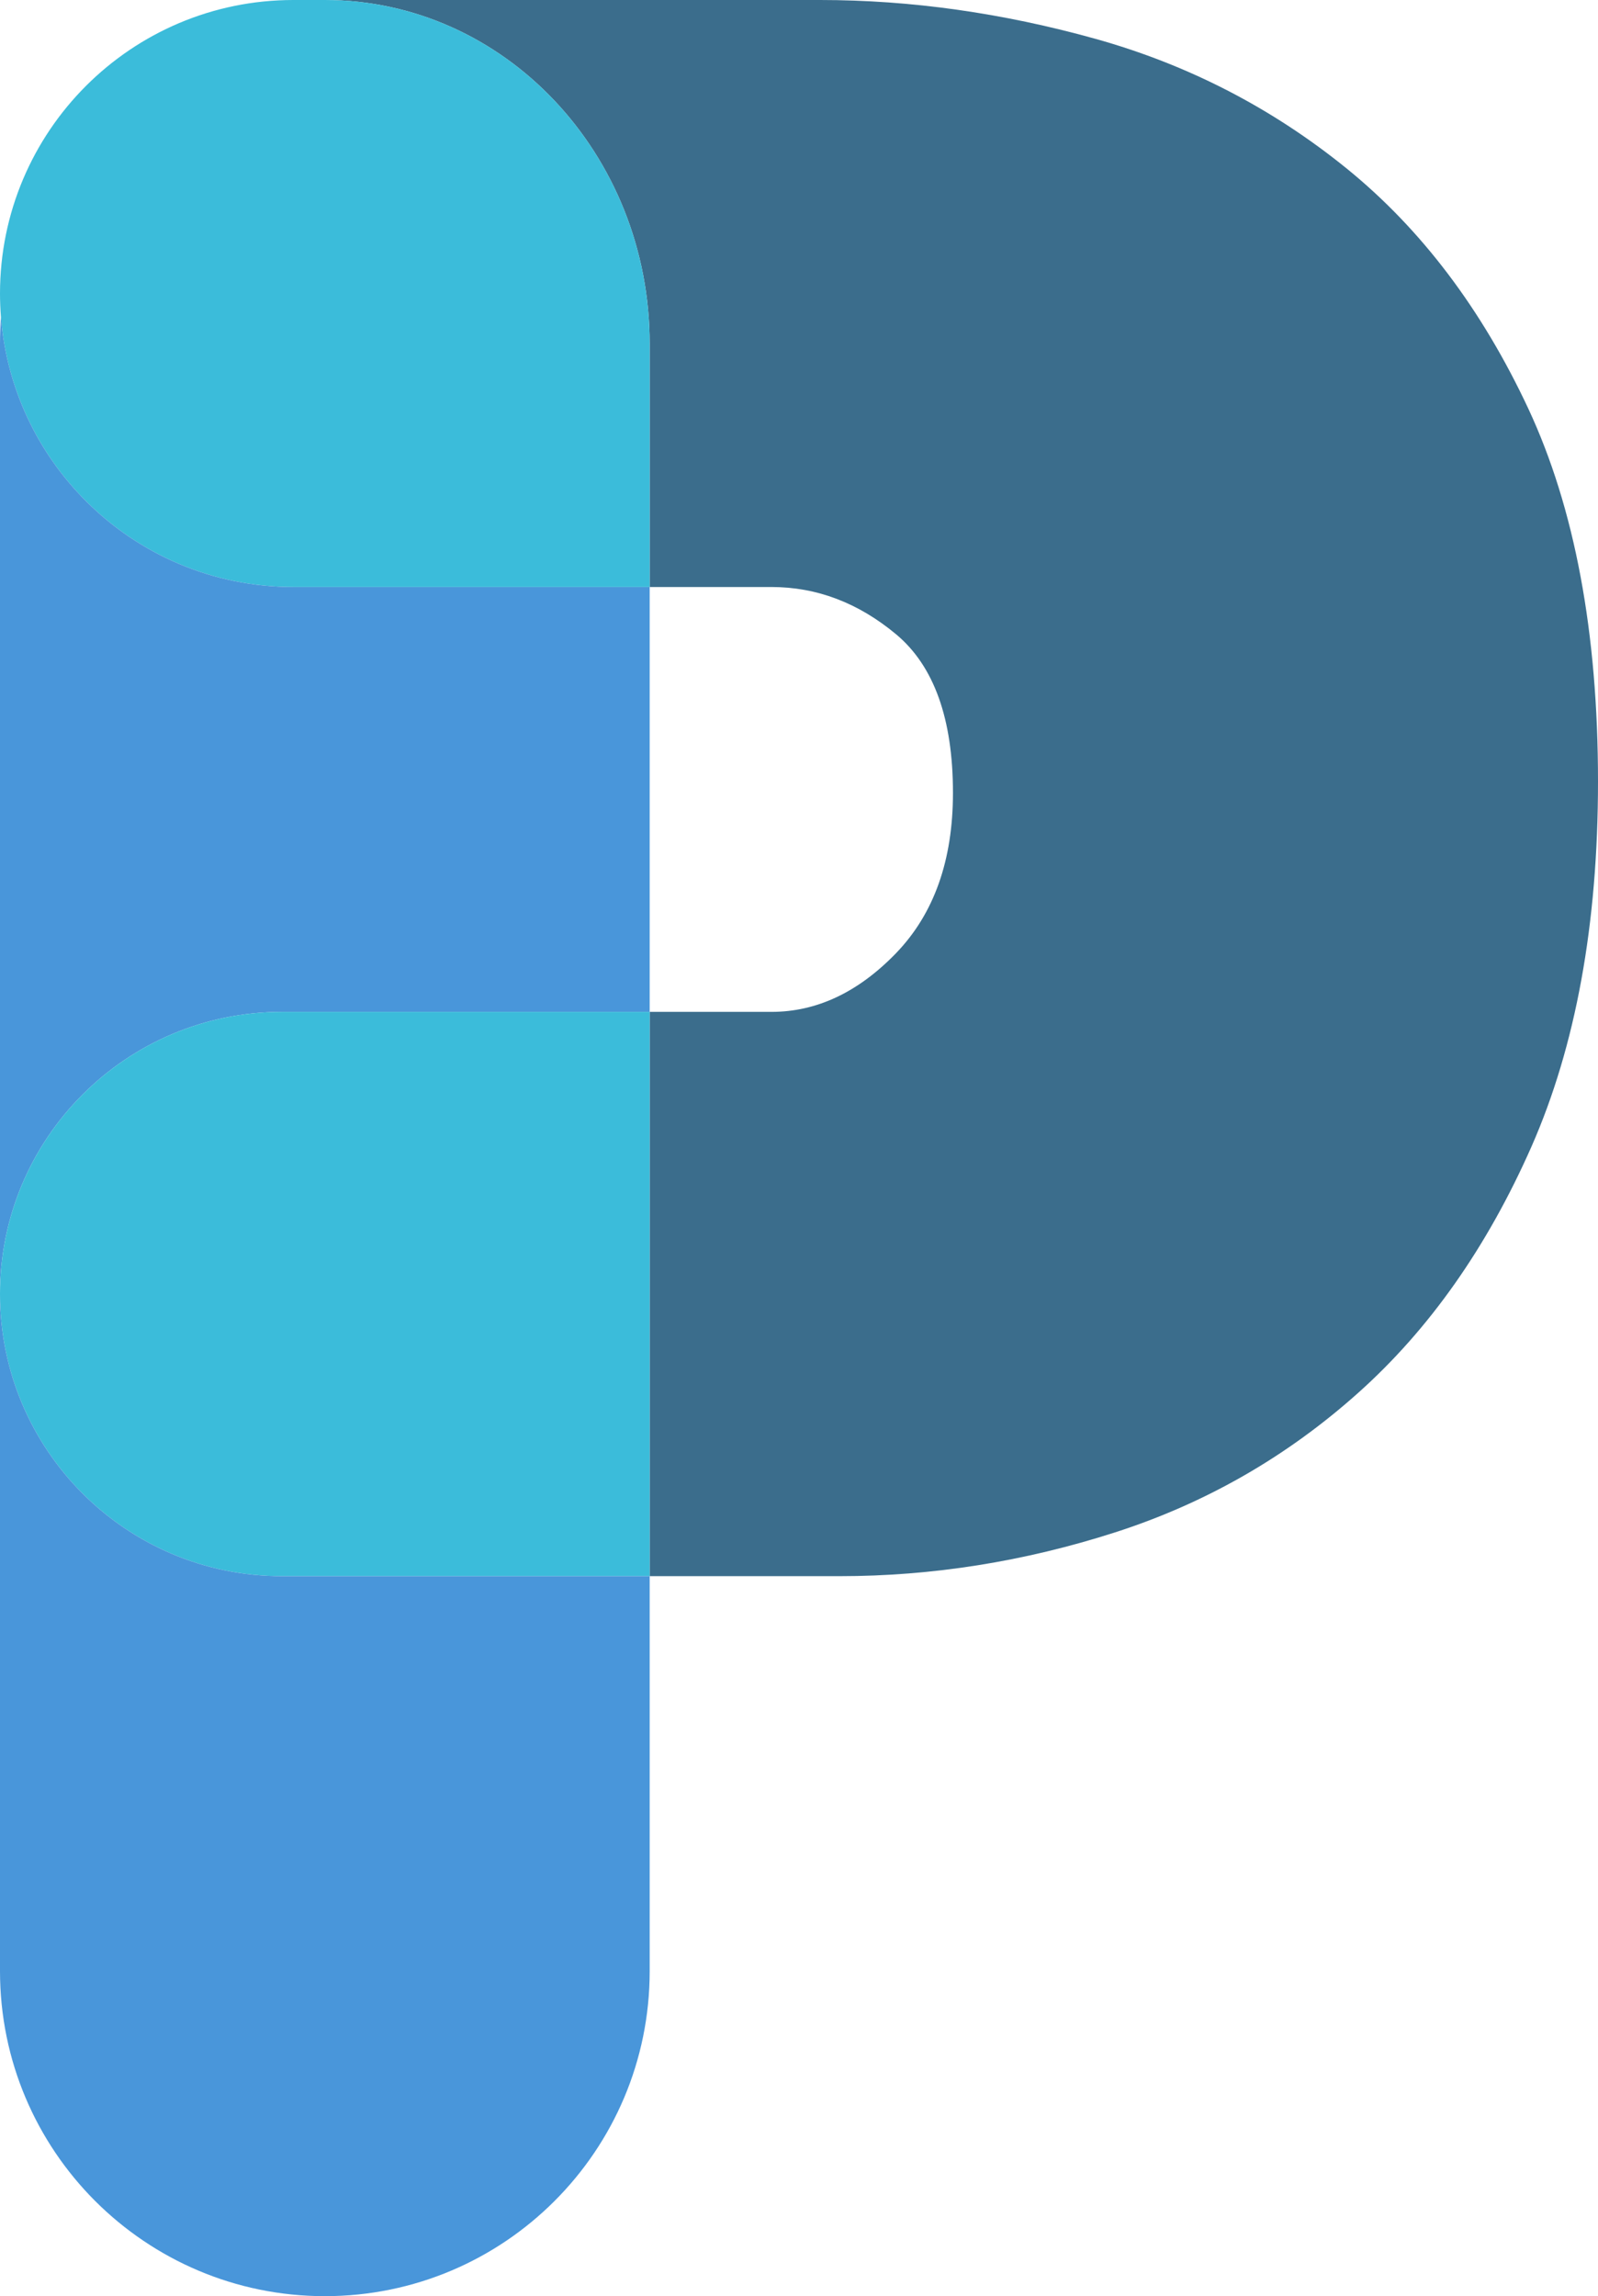 <?xml version="1.0" encoding="UTF-8"?> <svg xmlns="http://www.w3.org/2000/svg" id="Layer_1" viewBox="0 0 240.7 345.67"><defs><style>.cls-1{fill:#3bbcda;}.cls-2{fill:#4996da;}.cls-3{fill:#3b6d8c;}</style></defs><path class="cls-3" d="M240.7,117.66c0,21.48-3.35,39.79-10.01,54.93-6.68,15.13-15.38,27.51-26.12,37.1-10.75,9.61-22.95,16.6-36.62,21-13.67,4.39-27.51,6.59-41.5,6.59h-28.59v-84.95h18.34c6.83,0,13.09-2.96,18.79-8.86,5.69-5.91,8.55-13.94,8.55-24.11,0-11.15-2.86-19.1-8.55-23.86-5.7-4.75-11.96-7.13-18.79-7.13h-18.34v-36.61c0-14.29-5.48-27.23-14.33-36.6C74.68,5.79,62.44,0,48.93,0h74.59C137.19,0,151.02,1.95,165.02,5.85c13.99,3.91,26.61,10.43,37.84,19.53,11.23,9.12,20.34,21.17,27.34,36.13,6.99,14.98,10.5,33.69,10.5,56.15Z"></path><path class="cls-1" d="M83.53,15.16C74.68,5.79,62.44,0,48.93,0h-4.74C19.78,0,0,19.78,0,44.19,0,45.38.05,46.57.14,47.74c.86,10.78,5.58,20.47,12.8,27.69,8,8,19.04,12.94,31.25,12.94h53.67v-36.61c0-14.29-5.48-27.23-14.33-36.6Z"></path><path class="cls-2" d="M97.86,88.37v63.96h-55.38c-23.46,0-42.48,19.02-42.48,42.48V51.76c0-1.35.05-2.69.14-4.02.86,10.78,5.58,20.47,12.8,27.69,8,8,19.04,12.94,31.25,12.94h53.67Z"></path><path class="cls-1" d="M97.86,152.33v84.95h-55.38c-11.73,0-22.35-4.75-30.04-12.44-7.68-7.68-12.44-18.3-12.44-30.03,0-23.46,19.02-42.48,42.48-42.48h55.38Z"></path><path class="cls-2" d="M97.86,237.28v59.46c0,27.03-21.9,48.93-48.93,48.93-13.51,0-25.74-5.48-34.6-14.33-8.85-8.85-14.33-21.09-14.33-34.6v-101.93c0,11.73,4.76,22.35,12.44,30.03,7.69,7.69,18.31,12.44,30.04,12.44h55.38Z"></path></svg> 